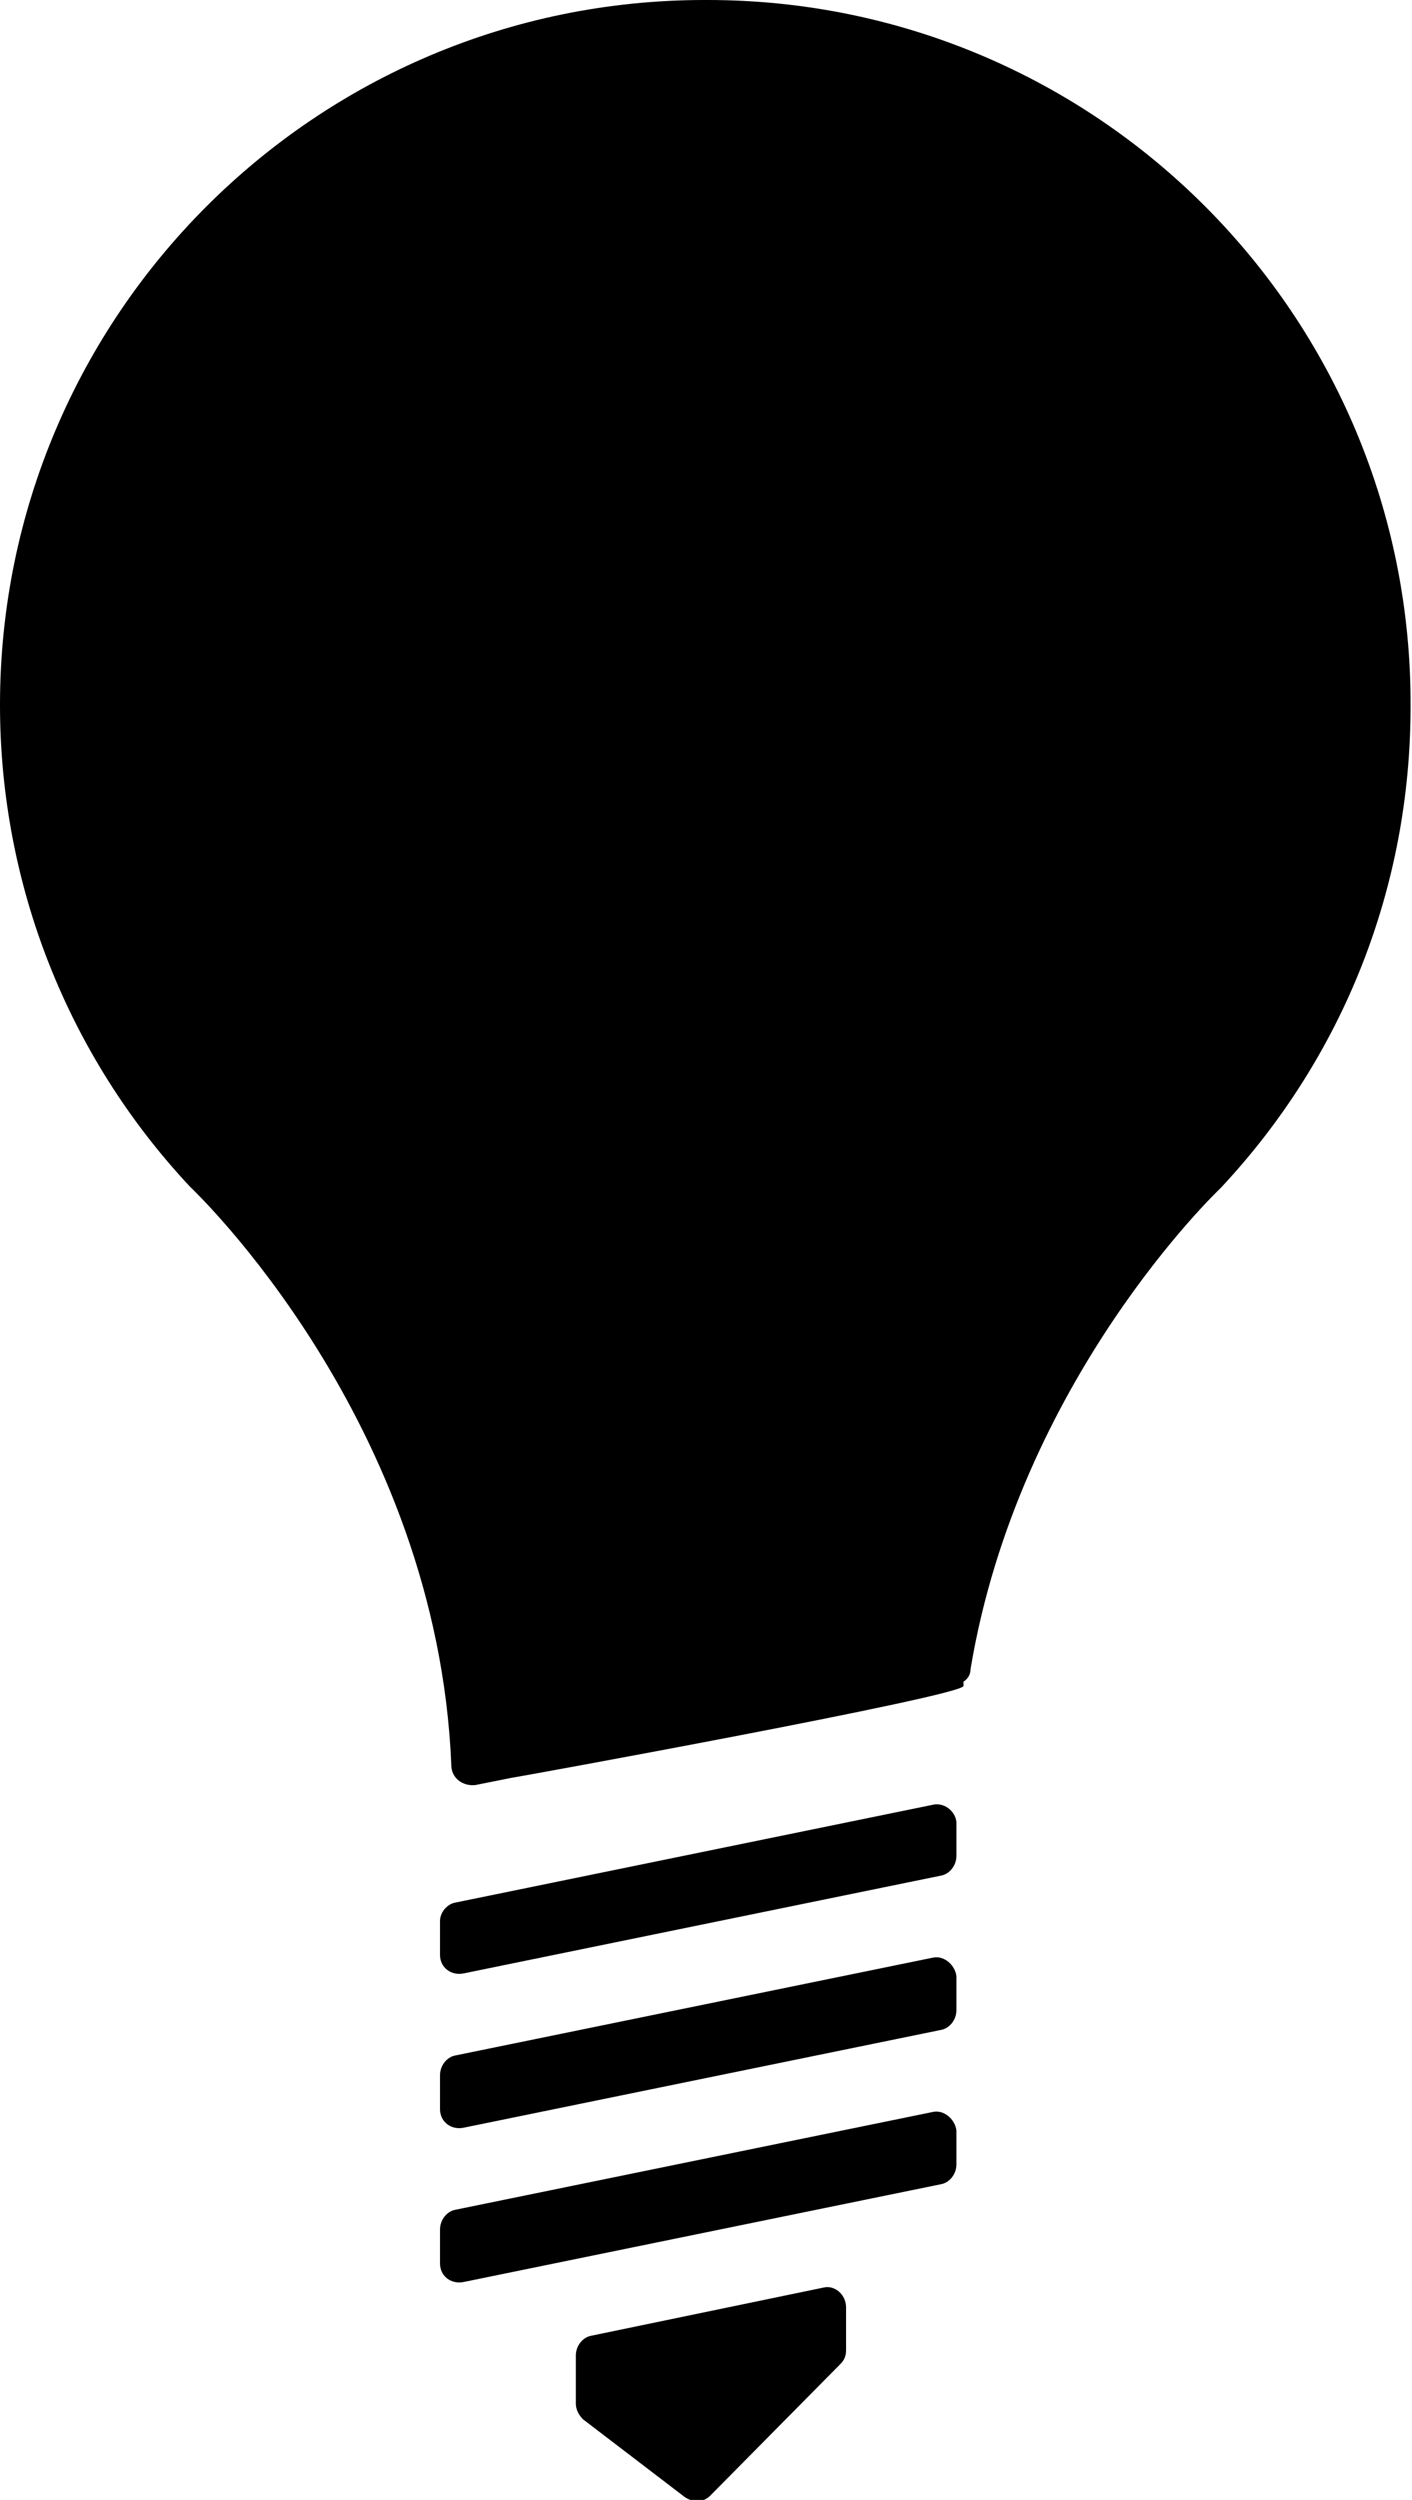 <svg xmlns="http://www.w3.org/2000/svg" viewBox="0 0 99.8 176.6">
	<title>Light Bulb</title>
	<g>
		<path d="M 50 0 h -0.2 C 22.3 0 0 22.3 0 49.8 c 0 12.7 4.8 24.8 13.4 34 l 0.1 0.1 c 0.2 0.2 17.4 16.5 18.4 40.8 c 0 0.9 0.8 1.5 1.7 1.4 l 2.5 -0.5 c 0.7 -0.1 32 -5.8 32 -6.5 c 0 -0.1 0 -0.2 0 -0.3 c 0.3 -0.2 0.5 -0.5 0.5 -0.9 C 72 97.5 86.1 84.1 86.2 84 l 0.1 -0.1 c 8.7 -9.3 13.4 -21.3 13.4 -34 C 99.8 22.3 77.5 0 50 0 Z"/>
		<path d="M 65.9 127.5 l -33.7 6.9 c -0.6 0.1 -1.1 0.7 -1.1 1.3 v 2.4 c 0 0.9 0.8 1.5 1.7 1.3 l 33.7 -6.9 c 0.6 -0.1 1.1 -0.7 1.1 -1.4 v -2.4 C 67.5 127.9 66.7 127.3 65.9 127.5 Z"/>
		<path d="M 65.9 138.3 l -33.7 6.9 c -0.6 0.1 -1.1 0.7 -1.1 1.4 v 2.4 c 0 0.9 0.8 1.5 1.7 1.3 l 33.7 -6.9 c 0.6 -0.1 1.1 -0.7 1.1 -1.4 v -2.4 C 67.5 138.8 66.7 138.1 65.9 138.3 Z"/>
		<path d="M 65.9 149.2 l -33.7 6.9 c -0.6 0.1 -1.1 0.7 -1.1 1.4 v 2.4 c 0 0.9 0.8 1.5 1.7 1.3 l 33.7 -6.9 c 0.6 -0.1 1.1 -0.7 1.1 -1.4 v -2.4 C 67.5 149.7 66.7 149 65.9 149.2 Z"/>
		<path d="M 58.2 161.6 L 41.8 165 c -0.6 0.1 -1.1 0.7 -1.1 1.4 v 3.4 c 0 0.4 0.2 0.8 0.5 1.1 l 7.2 5.5 c 0.6 0.4 1.3 0.4 1.8 -0.1 l 9.2 -9.3 c 0.3 -0.3 0.4 -0.6 0.4 -1 v -3 C 59.8 162.1 59 161.4 58.2 161.6 Z"/>
	</g>
</svg>